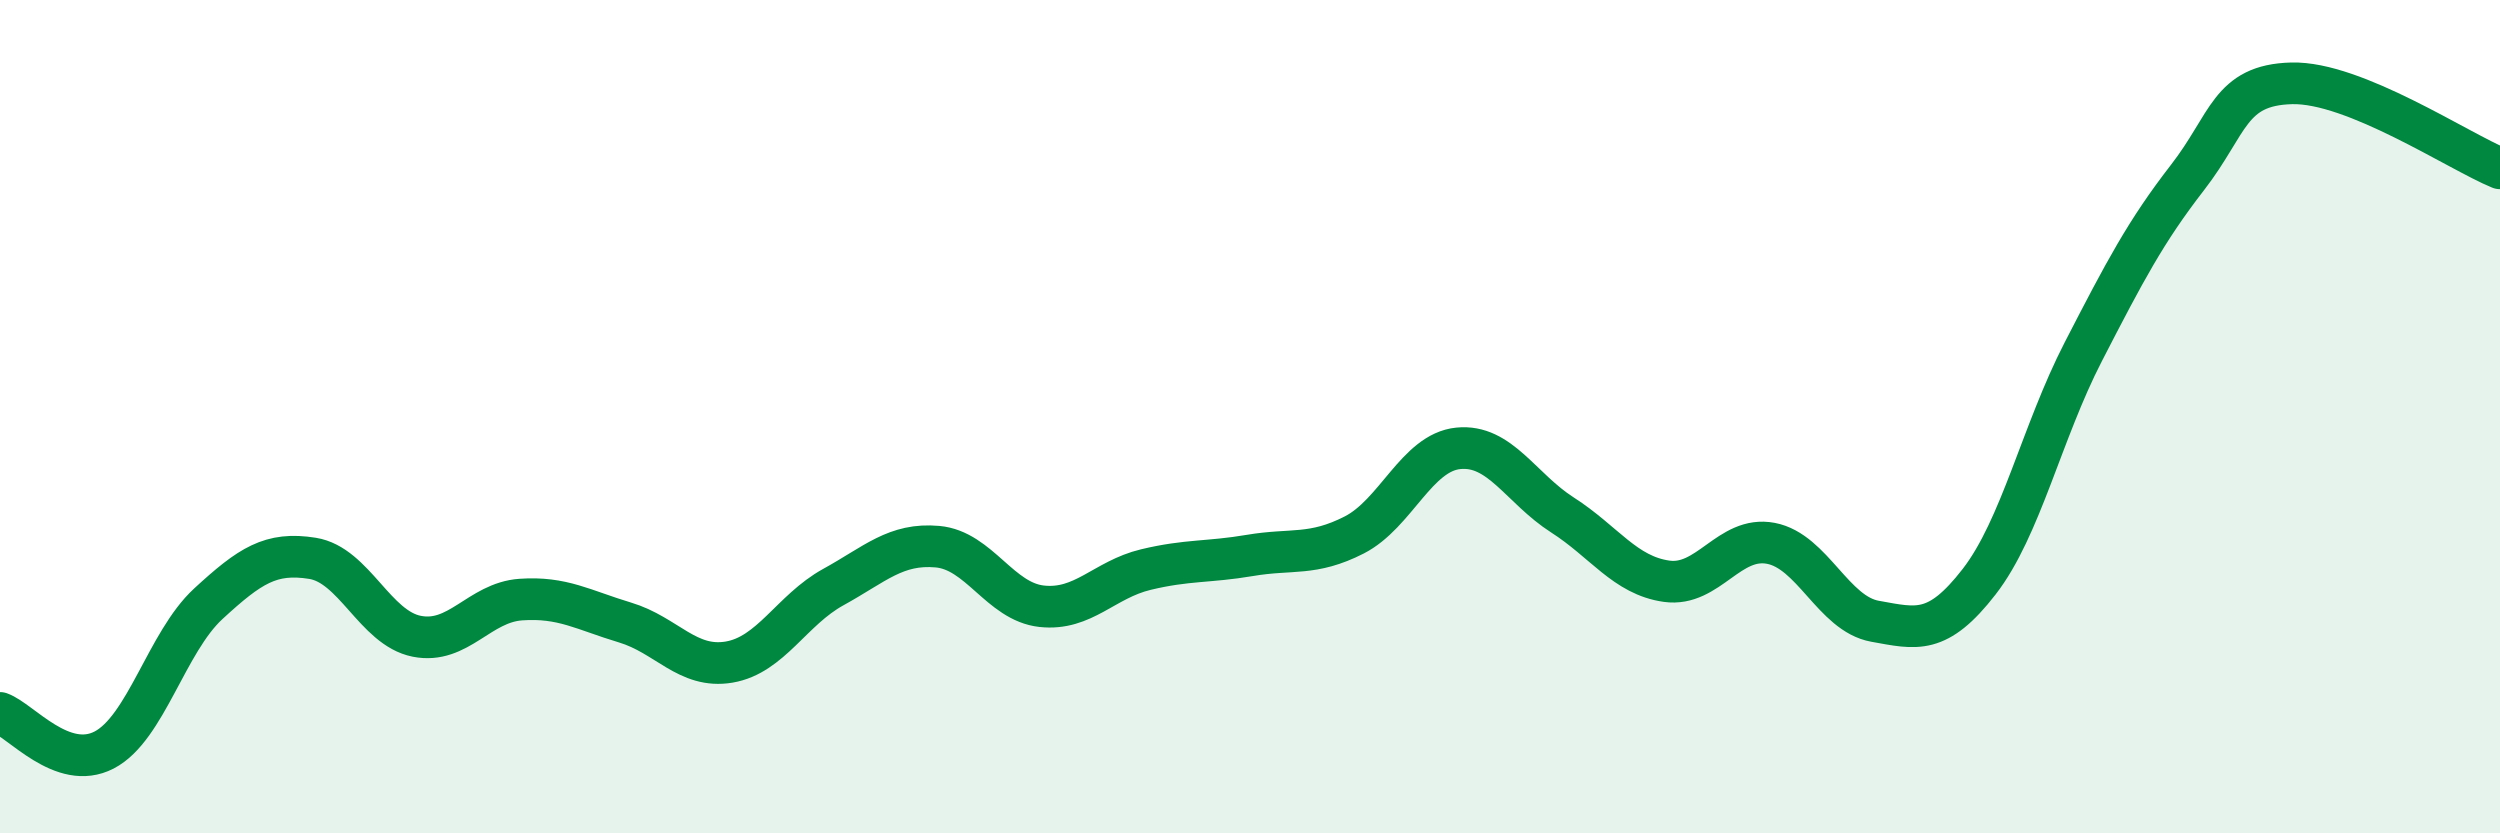
    <svg width="60" height="20" viewBox="0 0 60 20" xmlns="http://www.w3.org/2000/svg">
      <path
        d="M 0,17.11 C 0.5,17.29 1.5,18.52 2.5,18 C 3.5,17.48 4,15.41 5,14.49 C 6,13.57 6.5,13.24 7.5,13.4 C 8.5,13.56 9,15.07 10,15.27 C 11,15.47 11.5,14.46 12.5,14.39 C 13.5,14.32 14,14.64 15,14.94 C 16,15.24 16.5,16.06 17.5,15.89 C 18.5,15.72 19,14.64 20,14.09 C 21,13.54 21.5,13.03 22.5,13.12 C 23.5,13.21 24,14.44 25,14.55 C 26,14.66 26.5,13.91 27.5,13.67 C 28.5,13.43 29,13.5 30,13.33 C 31,13.16 31.5,13.35 32.5,12.84 C 33.5,12.33 34,10.86 35,10.76 C 36,10.66 36.5,11.72 37.5,12.36 C 38.5,13 39,13.81 40,13.95 C 41,14.09 41.5,12.85 42.5,13.04 C 43.5,13.23 44,14.73 45,14.91 C 46,15.09 46.5,15.25 47.5,13.96 C 48.5,12.67 49,10.38 50,8.44 C 51,6.5 51.5,5.55 52.5,4.26 C 53.5,2.97 53.5,2.04 55,2 C 56.5,1.96 59,3.63 60,4.04L60 20L0 20Z"
        fill="#008740"
        opacity="0.1"
        stroke-linecap="round"
        stroke-linejoin="round"
      />
      <path
        d="M 0,17.11 C 0.5,17.29 1.5,18.52 2.5,18 C 3.5,17.48 4,15.41 5,14.49 C 6,13.57 6.5,13.24 7.5,13.4 C 8.5,13.56 9,15.07 10,15.27 C 11,15.47 11.5,14.46 12.5,14.39 C 13.5,14.32 14,14.64 15,14.94 C 16,15.24 16.5,16.06 17.5,15.89 C 18.5,15.72 19,14.64 20,14.09 C 21,13.54 21.5,13.03 22.5,13.12 C 23.5,13.21 24,14.44 25,14.55 C 26,14.66 26.5,13.91 27.5,13.67 C 28.5,13.43 29,13.5 30,13.33 C 31,13.16 31.5,13.35 32.5,12.84 C 33.5,12.33 34,10.86 35,10.76 C 36,10.66 36.5,11.72 37.5,12.36 C 38.5,13 39,13.81 40,13.95 C 41,14.09 41.5,12.85 42.5,13.04 C 43.5,13.23 44,14.73 45,14.91 C 46,15.09 46.5,15.25 47.5,13.96 C 48.5,12.67 49,10.38 50,8.44 C 51,6.5 51.5,5.55 52.5,4.26 C 53.5,2.97 53.5,2.04 55,2 C 56.5,1.96 59,3.63 60,4.04"
        stroke="#008740"
        stroke-width="1"
        fill="none"
        stroke-linecap="round"
        stroke-linejoin="round"
      />
    </svg>
  